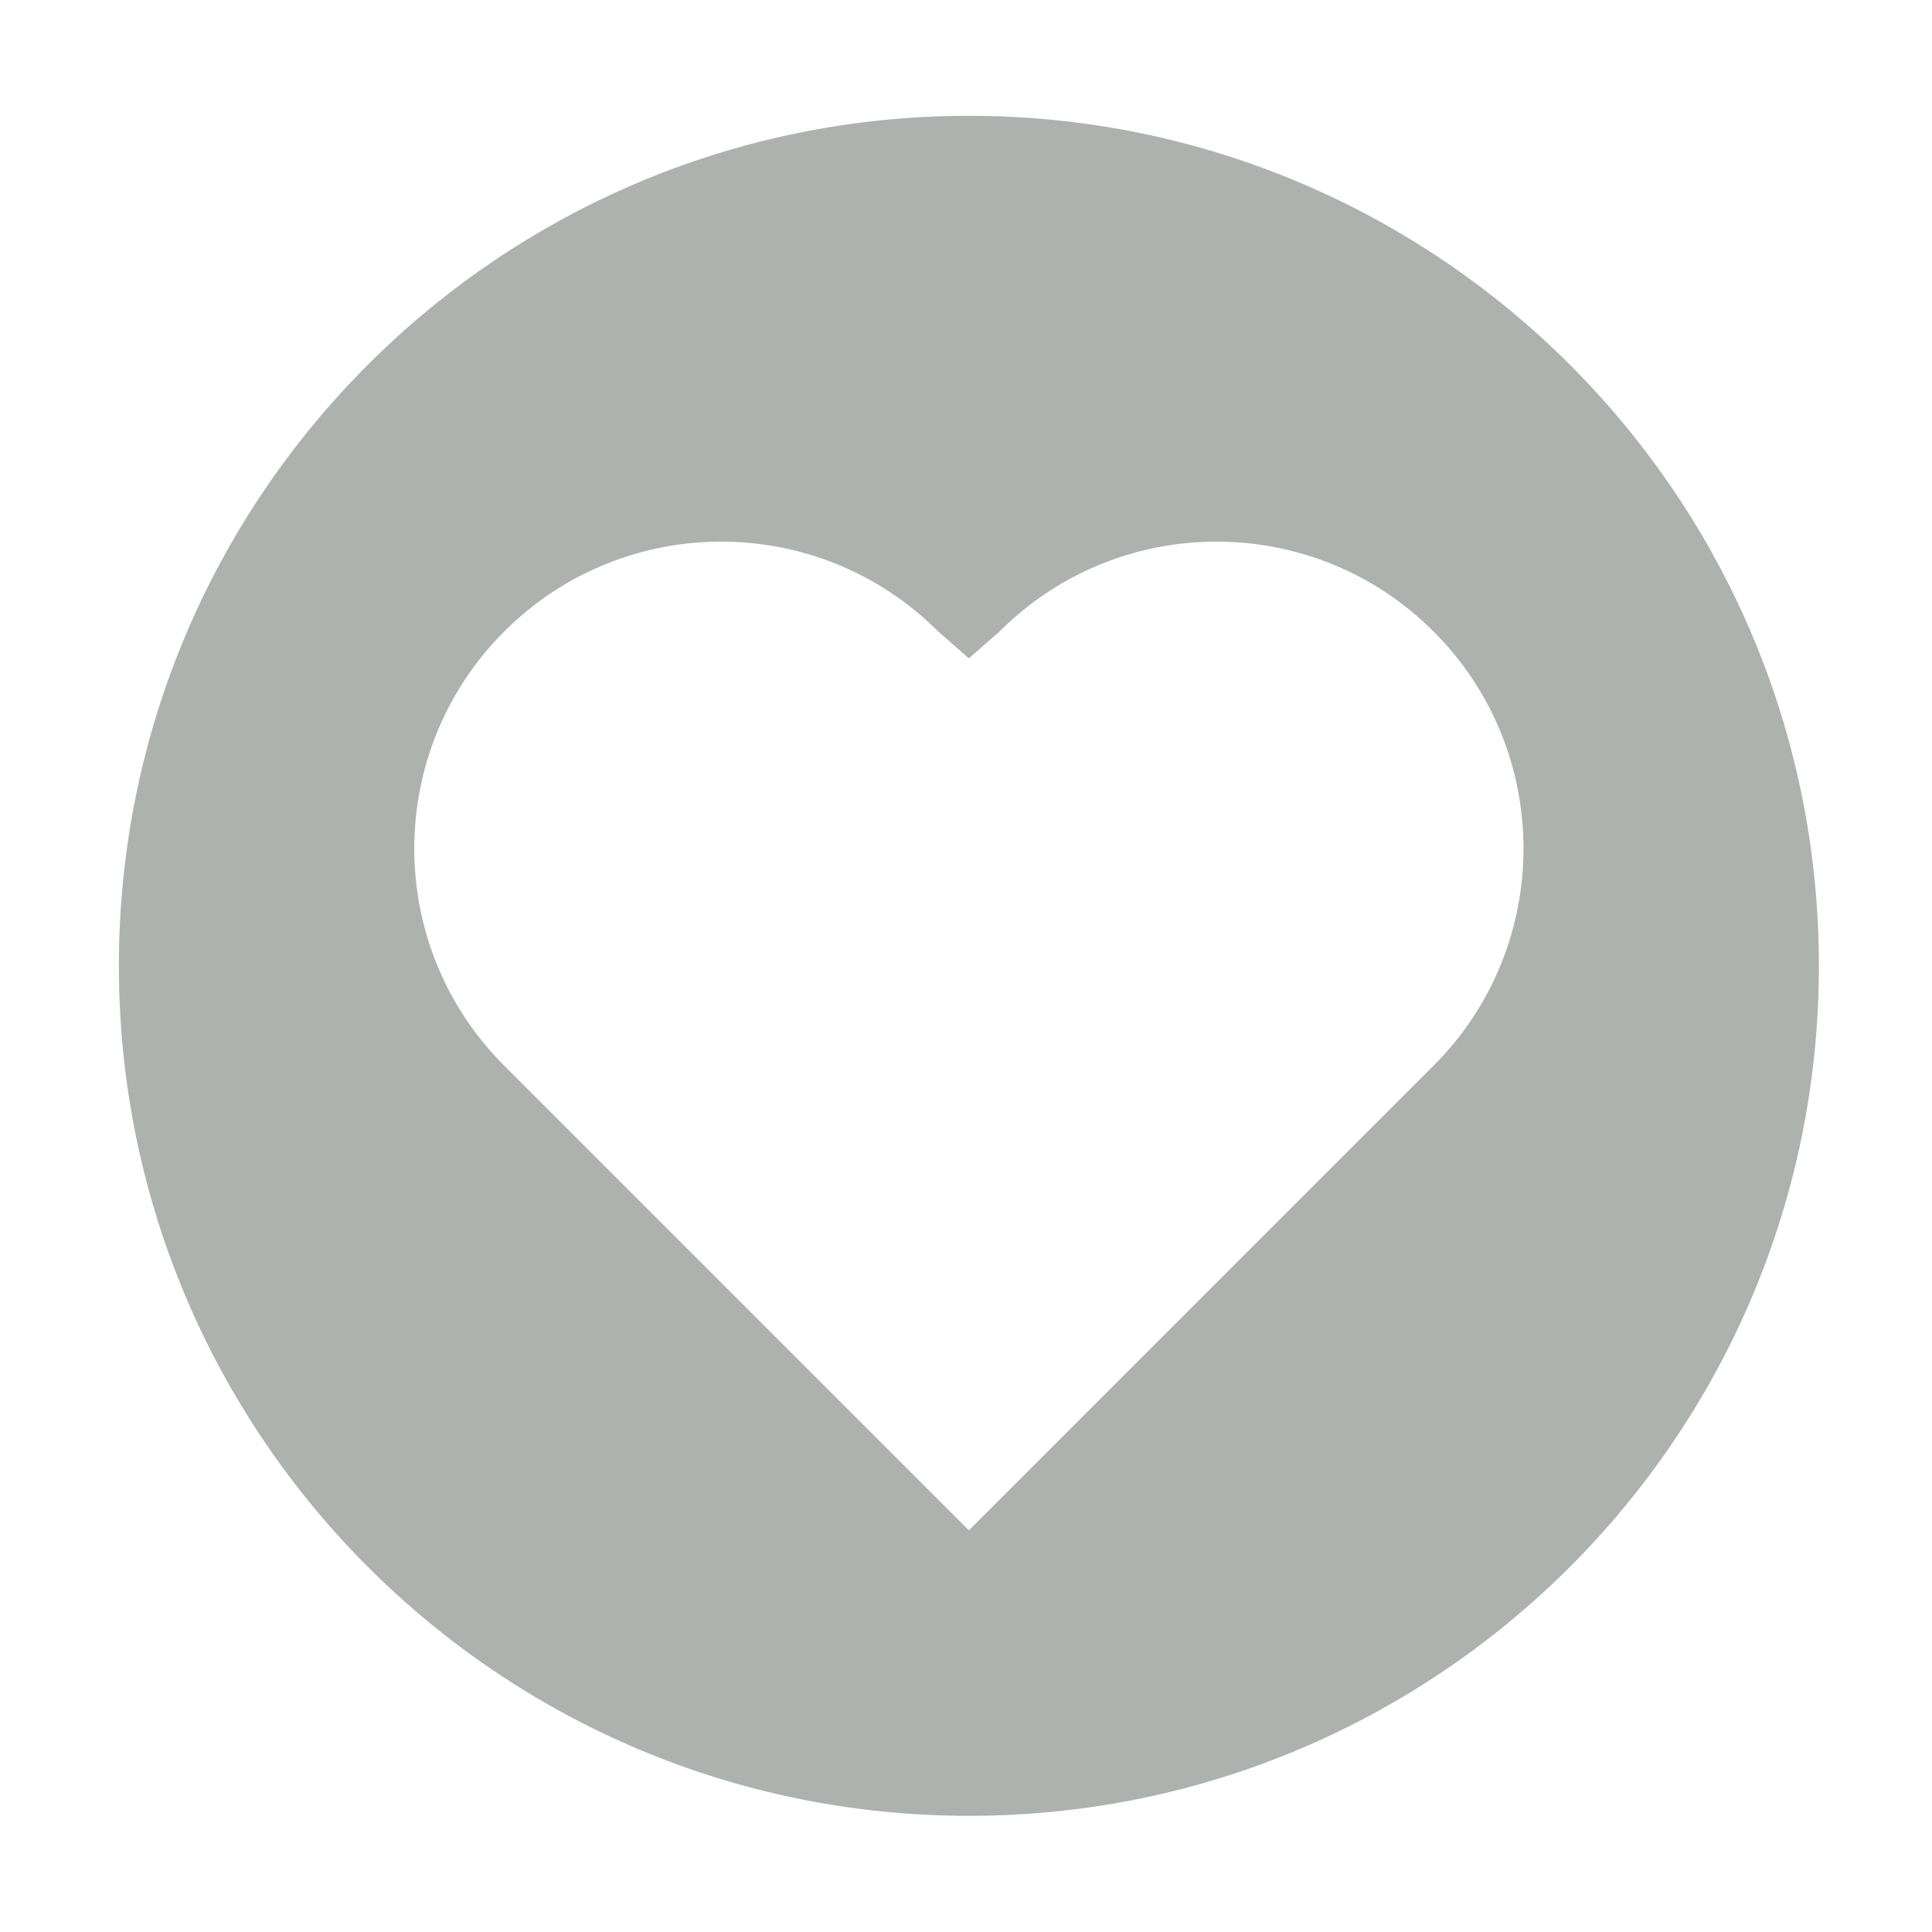 <svg xmlns="http://www.w3.org/2000/svg" xmlns:xlink="http://www.w3.org/1999/xlink" width="500" viewBox="0 0 375 375" height="500" preserveAspectRatio="xMidYMid meet"><defs><clipPath id="e35d46029e"><path d="M 23.074 22.477 L 353.074 22.477 L 353.074 352.477 L 23.074 352.477 Z M 23.074 22.477 " clip-rule="nonzero"></path></clipPath></defs><rect x="-37.5" width="450" fill="#ffffff" y="-37.5" height="450" fill-opacity="1"></rect><rect x="-37.5" width="450" fill="#ffffff" y="-37.5" height="450" fill-opacity="1"></rect><g clip-path="url(#e35d46029e)"><path fill="#adb2af" d="M 188.059 22.477 C 96.941 22.477 23.074 96.344 23.074 187.465 C 23.074 278.586 96.941 352.453 188.059 352.453 C 279.18 352.453 353.047 278.586 353.047 187.469 C 353.051 96.344 279.18 22.477 188.059 22.477 Z M 278.262 206.836 L 188.059 297.039 L 97.859 206.836 C 74.594 183.57 74.594 145.844 97.859 122.578 C 121.125 99.312 158.852 99.312 182.117 122.578 L 188.059 127.789 L 194 122.578 C 217.27 99.312 254.992 99.312 278.262 122.578 C 301.527 145.844 301.527 183.57 278.262 206.836 Z M 278.262 206.836 " fill-opacity="1" fill-rule="nonzero"></path></g></svg>